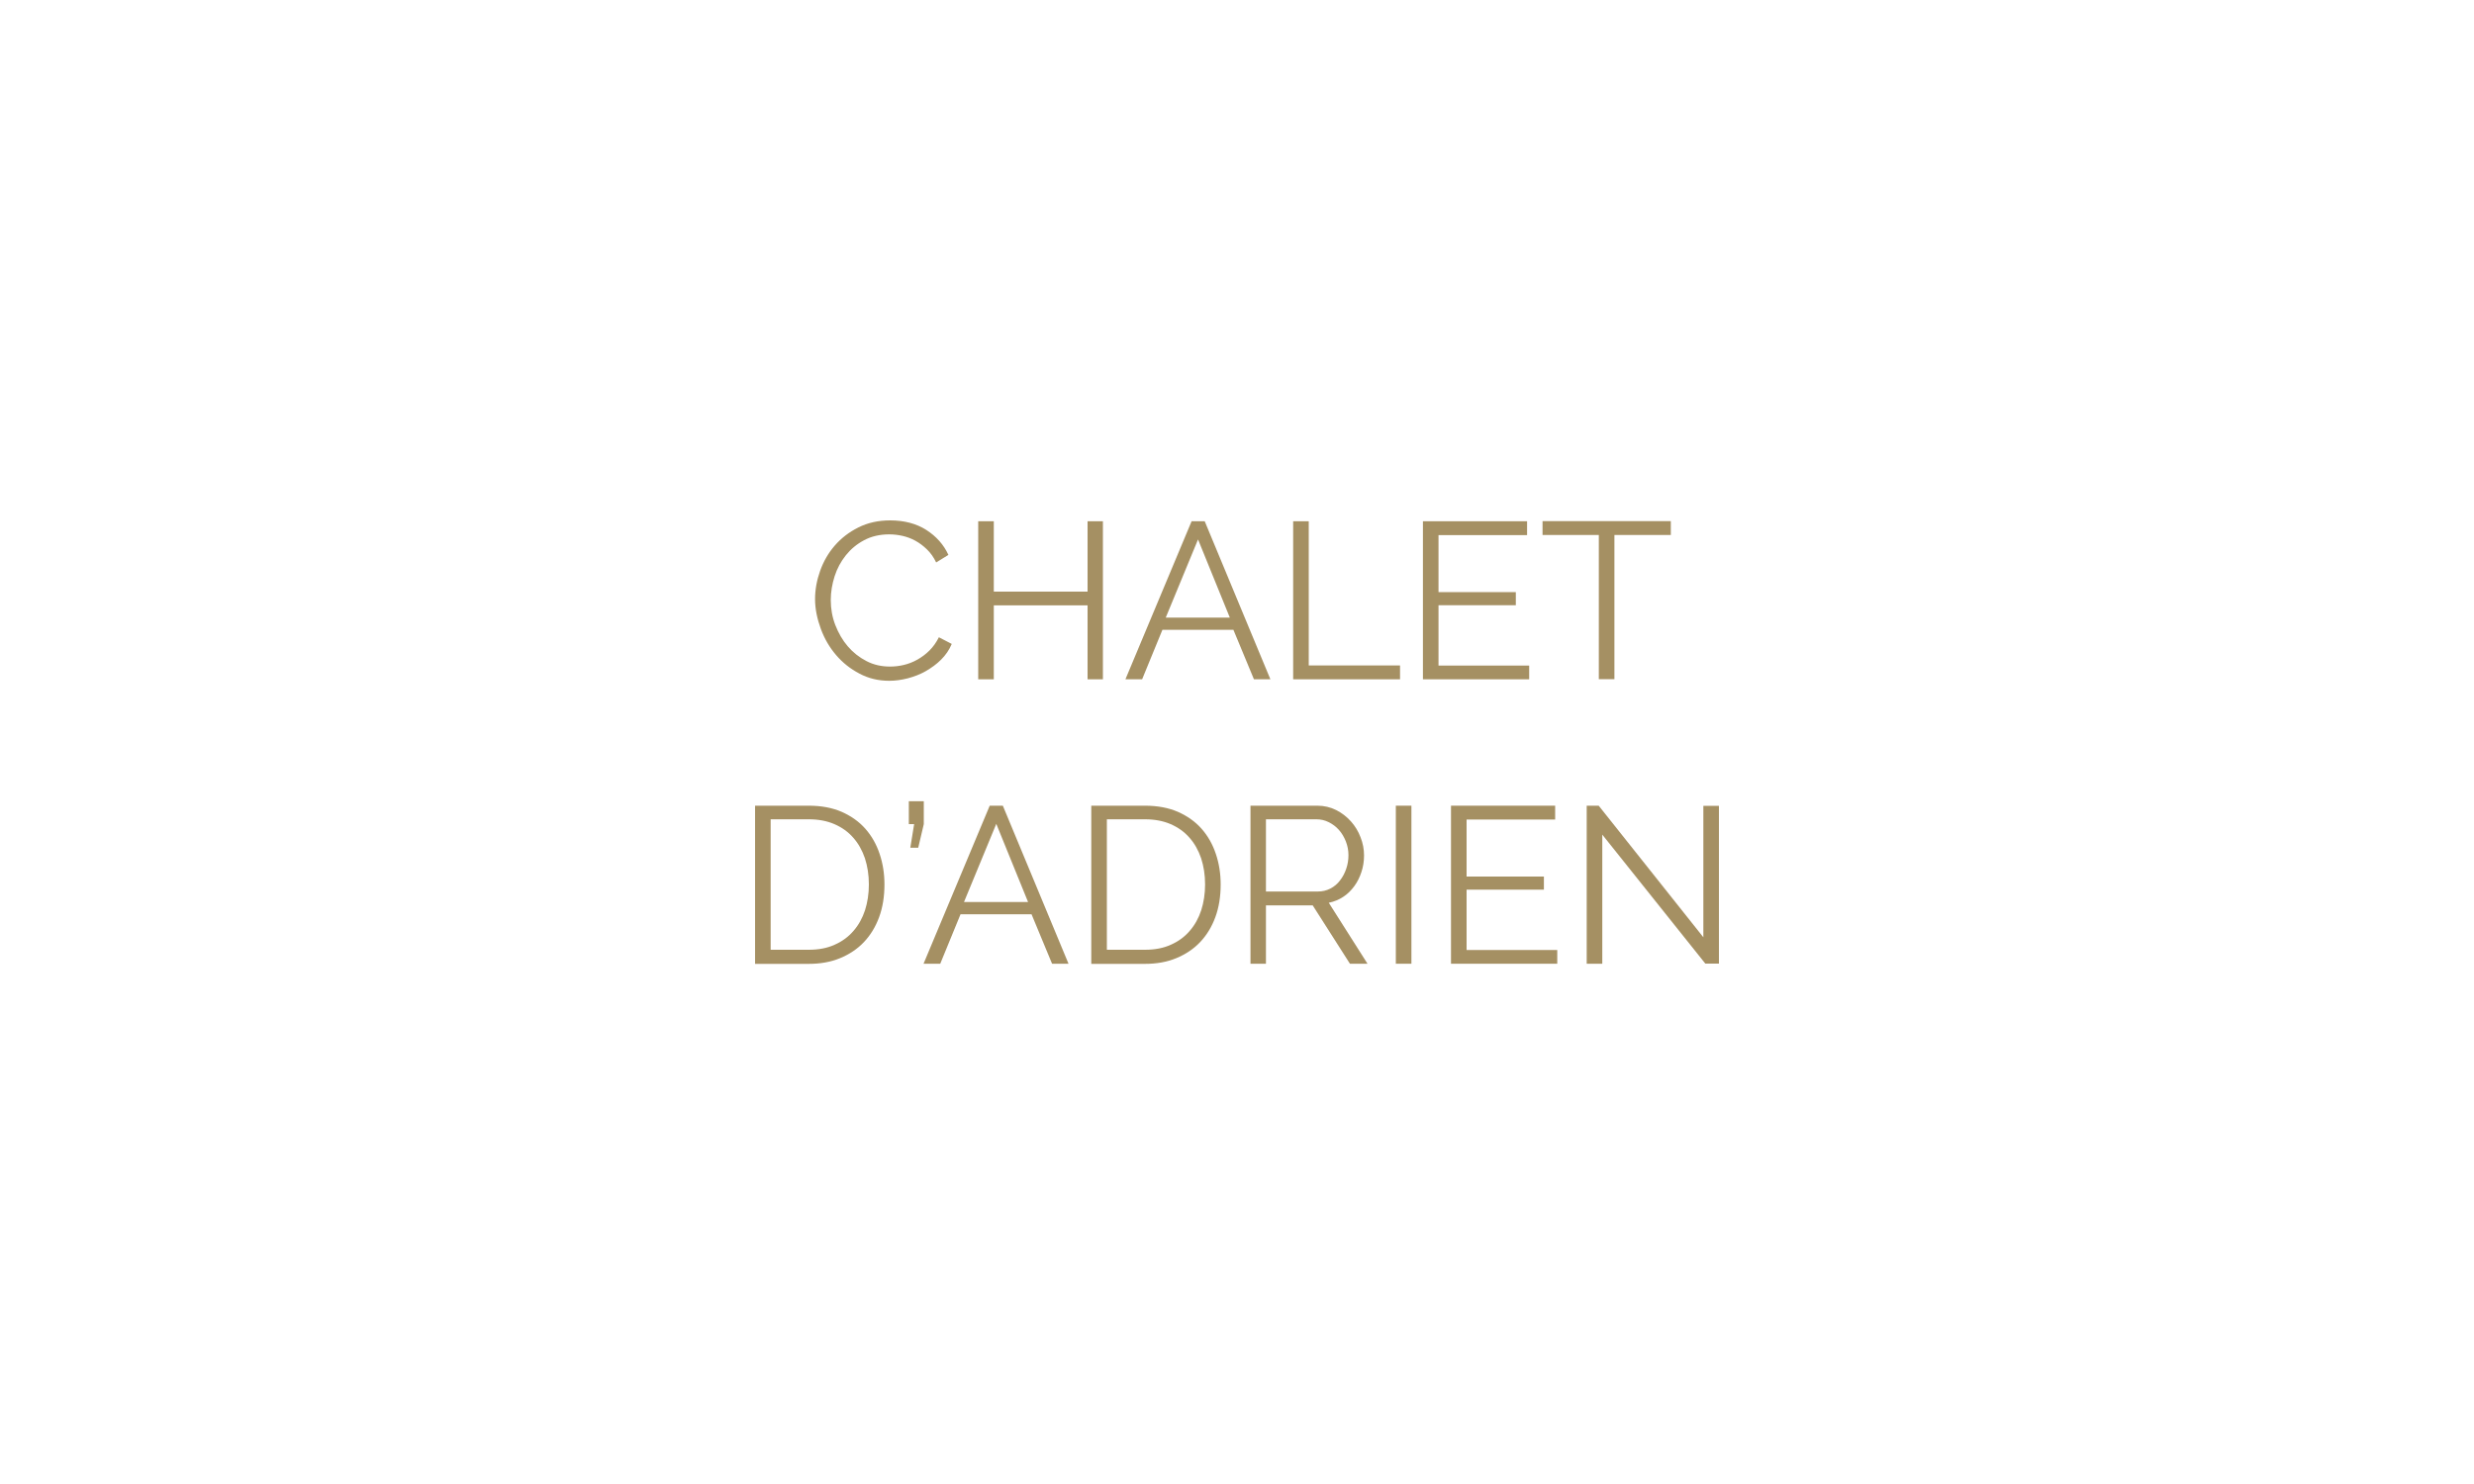 <?xml version="1.0" encoding="utf-8"?>
<!-- Generator: Adobe Illustrator 23.0.1, SVG Export Plug-In . SVG Version: 6.00 Build 0)  -->
<svg version="1.0" id="Calque_1" xmlns="http://www.w3.org/2000/svg" xmlns:xlink="http://www.w3.org/1999/xlink" x="0px" y="0px"
	 viewBox="0 0 200 120" style="enable-background:new 0 0 200 120;" xml:space="preserve">
<style type="text/css">
	.st0{opacity:0.1;fill:#A59063;}
	.st1{fill:#A59063;}
	.st2{opacity:0.42;}
	.st3{opacity:0.42;fill:#A59063;enable-background:new    ;}
	.st4{clip-path:url(#SVGID_4_);fill:#A59063;}
	.st5{clip-path:url(#SVGID_8_);fill:#A59063;}
	.st6{clip-path:url(#SVGID_12_);fill:#A59063;}
	.st7{clip-path:url(#SVGID_14_);fill:#A59063;}
	.st8{clip-path:url(#SVGID_16_);fill:#A59063;}
	.st9{clip-path:url(#SVGID_18_);fill:#A59063;}
	.st10{opacity:0.4;fill:#A59063;}
	.st11{opacity:0.5;fill:#A59063;enable-background:new    ;}
	.st12{opacity:0.7;fill:#A59063;enable-background:new    ;}
	.st13{fill:none;}
	.st14{fill:#D2C7B1;}
	.st15{fill:#FFFFFF;}
	.st16{fill:#EDE9E0;}
	.st17{fill:none;stroke:#E95A35;stroke-width:0.136;}
	.st18{fill:#EDE9E0;stroke:#EDE9E0;stroke-width:0.4;}
	.st19{fill:#D2C7B1;stroke:#D2C7B1;stroke-width:0.4;}
	.st20{fill:#BBAC8A;}
	.st21{fill:#F6F4EF;}
	.st22{fill:#DBD3C1;}
	.st23{fill:#DBD3C1;stroke:#DBD3C1;stroke-width:0.4;}
	.st24{fill:#BBAC8A;stroke:#BBAC8A;stroke-width:0.4;}
	.st25{fill:#AE9A64;}
	.st26{fill:url(#SVGID_19_);}
	.st27{fill:none;stroke:#A59063;stroke-width:2;}
	.st28{fill:#AE9A64;stroke:#000000;stroke-miterlimit:10;}
	.st29{opacity:0.5;}
	.st30{fill:none;stroke:#A59063;stroke-width:0.8;stroke-miterlimit:10;}
	.st31{fill:#D5C9AD;}
	.st32{opacity:0.8;}
	.st33{opacity:0.8;fill:#A59063;enable-background:new    ;}
	.st34{opacity:0.3;fill:#A59063;enable-background:new    ;}
	.st35{opacity:0.4;fill:#A59063;enable-background:new    ;}
	.st36{opacity:0.7;}
	.st37{opacity:0.63;}
	.st38{fill:#9A8863;}
	.st39{fill:none;stroke:#A59063;stroke-width:0.157;}
	.st40{opacity:0.6;fill:#A59063;enable-background:new    ;}
	.st41{fill:none;stroke:#A59063;stroke-width:0.856;}
	.st42{fill:none;stroke:#A59063;stroke-width:0.856;stroke-linecap:round;stroke-linejoin:round;}
	.st43{fill:none;stroke:#A59063;stroke-width:0.856;stroke-linejoin:bevel;}
	.st44{fill:#C7B99D;}
	.st45{enable-background:new    ;}
	.st46{fill:#BCAC8A;}
	.st47{fill:#CEC2A9;}
	.st48{fill:#BDA986;}
	.st49{fill:#D2C4AC;}
	.st50{fill:#E8E0D5;}
	.st51{fill:#A99062;}
	.st52{fill:#F2EEE8;}
	.st53{fill:url(#SVGID_32_);}
	.st54{fill:url(#SVGID_33_);}
	.st55{fill:#C4B799;}
	.st56{fill:#E8E3D8;}
	.st57{fill:none;stroke:#A59063;stroke-width:0.243;}
	.st58{fill:url(#SVGID_42_);}
	.st59{opacity:0.25;}
	.st60{fill:#C6B89C;}
	.st61{opacity:0.2;fill:#A59063;}
	.st62{opacity:0.15;fill:#A59063;}
	.st63{fill:#A48F63;}
	.st64{opacity:0.15;}
	.st65{fill:#A49063;}
	.st66{opacity:0.2;}
	.st67{fill:#C6C6C6;}
</style>
<g id="Calque_2">
</g>
<g>
	<path class="st1" d="M65.89,48.45c0-0.77,0.14-1.53,0.41-2.29c0.27-0.76,0.66-1.44,1.18-2.04c0.52-0.6,1.15-1.09,1.91-1.47
		s1.61-0.57,2.57-0.57c1.14,0,2.12,0.26,2.92,0.77c0.81,0.52,1.41,1.19,1.79,2.02l-0.99,0.61c-0.2-0.42-0.45-0.77-0.75-1.06
		s-0.61-0.52-0.94-0.7s-0.68-0.31-1.04-0.39c-0.36-0.08-0.71-0.12-1.06-0.12c-0.77,0-1.45,0.16-2.03,0.47
		c-0.59,0.31-1.08,0.72-1.48,1.22c-0.4,0.5-0.71,1.07-0.91,1.7s-0.31,1.27-0.31,1.92c0,0.71,0.12,1.39,0.37,2.03
		s0.58,1.22,1.01,1.72c0.43,0.5,0.93,0.89,1.51,1.19s1.21,0.44,1.9,0.44c0.36,0,0.73-0.04,1.11-0.13s0.74-0.23,1.1-0.43
		c0.35-0.2,0.68-0.44,0.98-0.74s0.55-0.65,0.76-1.07l1.04,0.54c-0.2,0.48-0.49,0.9-0.86,1.27s-0.79,0.67-1.24,0.93
		s-0.94,0.44-1.45,0.58c-0.51,0.13-1.01,0.2-1.5,0.2c-0.88,0-1.68-0.19-2.41-0.58c-0.73-0.38-1.36-0.88-1.89-1.5
		c-0.53-0.62-0.94-1.32-1.23-2.11S65.89,49.26,65.89,48.45z"/>
	<path class="st1" d="M89.16,42.15v12.78h-1.24v-5.98h-7.58v5.98h-1.26V42.15h1.26v5.69h7.58v-5.69H89.16z"/>
	<path class="st1" d="M96.33,42.15h1.06l5.31,12.78h-1.33l-1.66-4h-5.74l-1.64,4h-1.35L96.33,42.15z M99.42,49.94l-2.57-6.32
		l-2.61,6.32H99.42z"/>
	<path class="st1" d="M104.54,54.93V42.15h1.26v11.66h7.38v1.12H104.54z"/>
	<path class="st1" d="M123.62,53.81v1.12h-8.59V42.15h8.42v1.12h-7.16v4.61h6.25v1.06h-6.25v4.88H123.62z"/>
	<path class="st1" d="M135.06,43.26h-4.55v11.66h-1.26V43.26h-4.55v-1.12h10.37V43.26z"/>
	<path class="st1" d="M61.04,77.93V65.15h4.34c1.02,0,1.91,0.17,2.67,0.5c0.76,0.34,1.4,0.79,1.91,1.37s0.89,1.25,1.15,2.03
		c0.26,0.77,0.39,1.6,0.39,2.47c0,0.97-0.14,1.85-0.43,2.64c-0.29,0.79-0.7,1.46-1.23,2.02c-0.53,0.56-1.18,0.99-1.93,1.3
		s-1.59,0.46-2.53,0.46H61.04z M70.24,71.52c0-0.77-0.11-1.47-0.32-2.12c-0.22-0.64-0.53-1.2-0.95-1.67
		c-0.41-0.47-0.92-0.83-1.52-1.09c-0.6-0.26-1.29-0.39-2.07-0.39H62.3v10.55h3.08c0.79,0,1.49-0.13,2.1-0.41
		c0.61-0.27,1.11-0.64,1.52-1.12c0.41-0.47,0.72-1.03,0.93-1.67C70.13,72.97,70.24,72.27,70.24,71.52z"/>
	<path class="st1" d="M73.59,68.55l0.31-1.91h-0.43v-1.85h1.21v1.85l-0.45,1.91H73.59z"/>
	<path class="st1" d="M80.01,65.15h1.06l5.31,12.78h-1.33l-1.66-4h-5.74l-1.64,4h-1.35L80.01,65.15z M83.11,72.94l-2.57-6.32
		l-2.61,6.32H83.11z"/>
	<path class="st1" d="M88.22,77.93V65.15h4.34c1.02,0,1.91,0.17,2.67,0.5c0.76,0.34,1.4,0.79,1.91,1.37s0.89,1.25,1.15,2.03
		c0.26,0.77,0.39,1.6,0.39,2.47c0,0.97-0.14,1.85-0.43,2.64c-0.29,0.79-0.7,1.46-1.23,2.02c-0.53,0.56-1.18,0.99-1.93,1.3
		s-1.59,0.46-2.53,0.46H88.22z M97.42,71.52c0-0.77-0.11-1.47-0.32-2.12c-0.22-0.64-0.53-1.2-0.95-1.67
		c-0.41-0.47-0.92-0.83-1.52-1.09c-0.6-0.26-1.29-0.39-2.07-0.39h-3.08v10.55h3.08c0.79,0,1.49-0.13,2.1-0.41
		c0.61-0.27,1.11-0.64,1.52-1.12c0.41-0.47,0.72-1.03,0.93-1.67C97.31,72.97,97.42,72.27,97.42,71.52z"/>
	<path class="st1" d="M101.09,77.93V65.15h5.4c0.55,0,1.06,0.12,1.52,0.35c0.46,0.23,0.86,0.54,1.2,0.92s0.6,0.81,0.78,1.29
		c0.19,0.48,0.28,0.97,0.28,1.46c0,0.47-0.07,0.92-0.21,1.34c-0.14,0.43-0.33,0.81-0.58,1.15c-0.25,0.34-0.54,0.63-0.89,0.86
		c-0.35,0.23-0.74,0.39-1.17,0.48l3.13,4.93h-1.42l-3.01-4.72h-3.78v4.72H101.09z M102.35,72.09h4.18c0.37,0,0.71-0.08,1.02-0.24
		s0.57-0.38,0.78-0.66c0.22-0.28,0.38-0.59,0.5-0.94c0.12-0.35,0.18-0.71,0.18-1.1c0-0.38-0.07-0.75-0.21-1.11
		c-0.14-0.35-0.32-0.66-0.56-0.93s-0.51-0.47-0.83-0.63c-0.32-0.16-0.65-0.23-1-0.23h-4.07V72.09z"/>
	<path class="st1" d="M112.84,77.93V65.15h1.26v12.78H112.84z"/>
	<path class="st1" d="M125.89,76.81v1.12h-8.59V65.15h8.42v1.12h-7.16v4.61h6.25v1.06h-6.25v4.88H125.89z"/>
	<path class="st1" d="M129.53,67.49v10.44h-1.26V65.15h0.97l8.46,10.64V65.16h1.26v12.76h-1.1L129.53,67.49z"/>
</g>
</svg>
